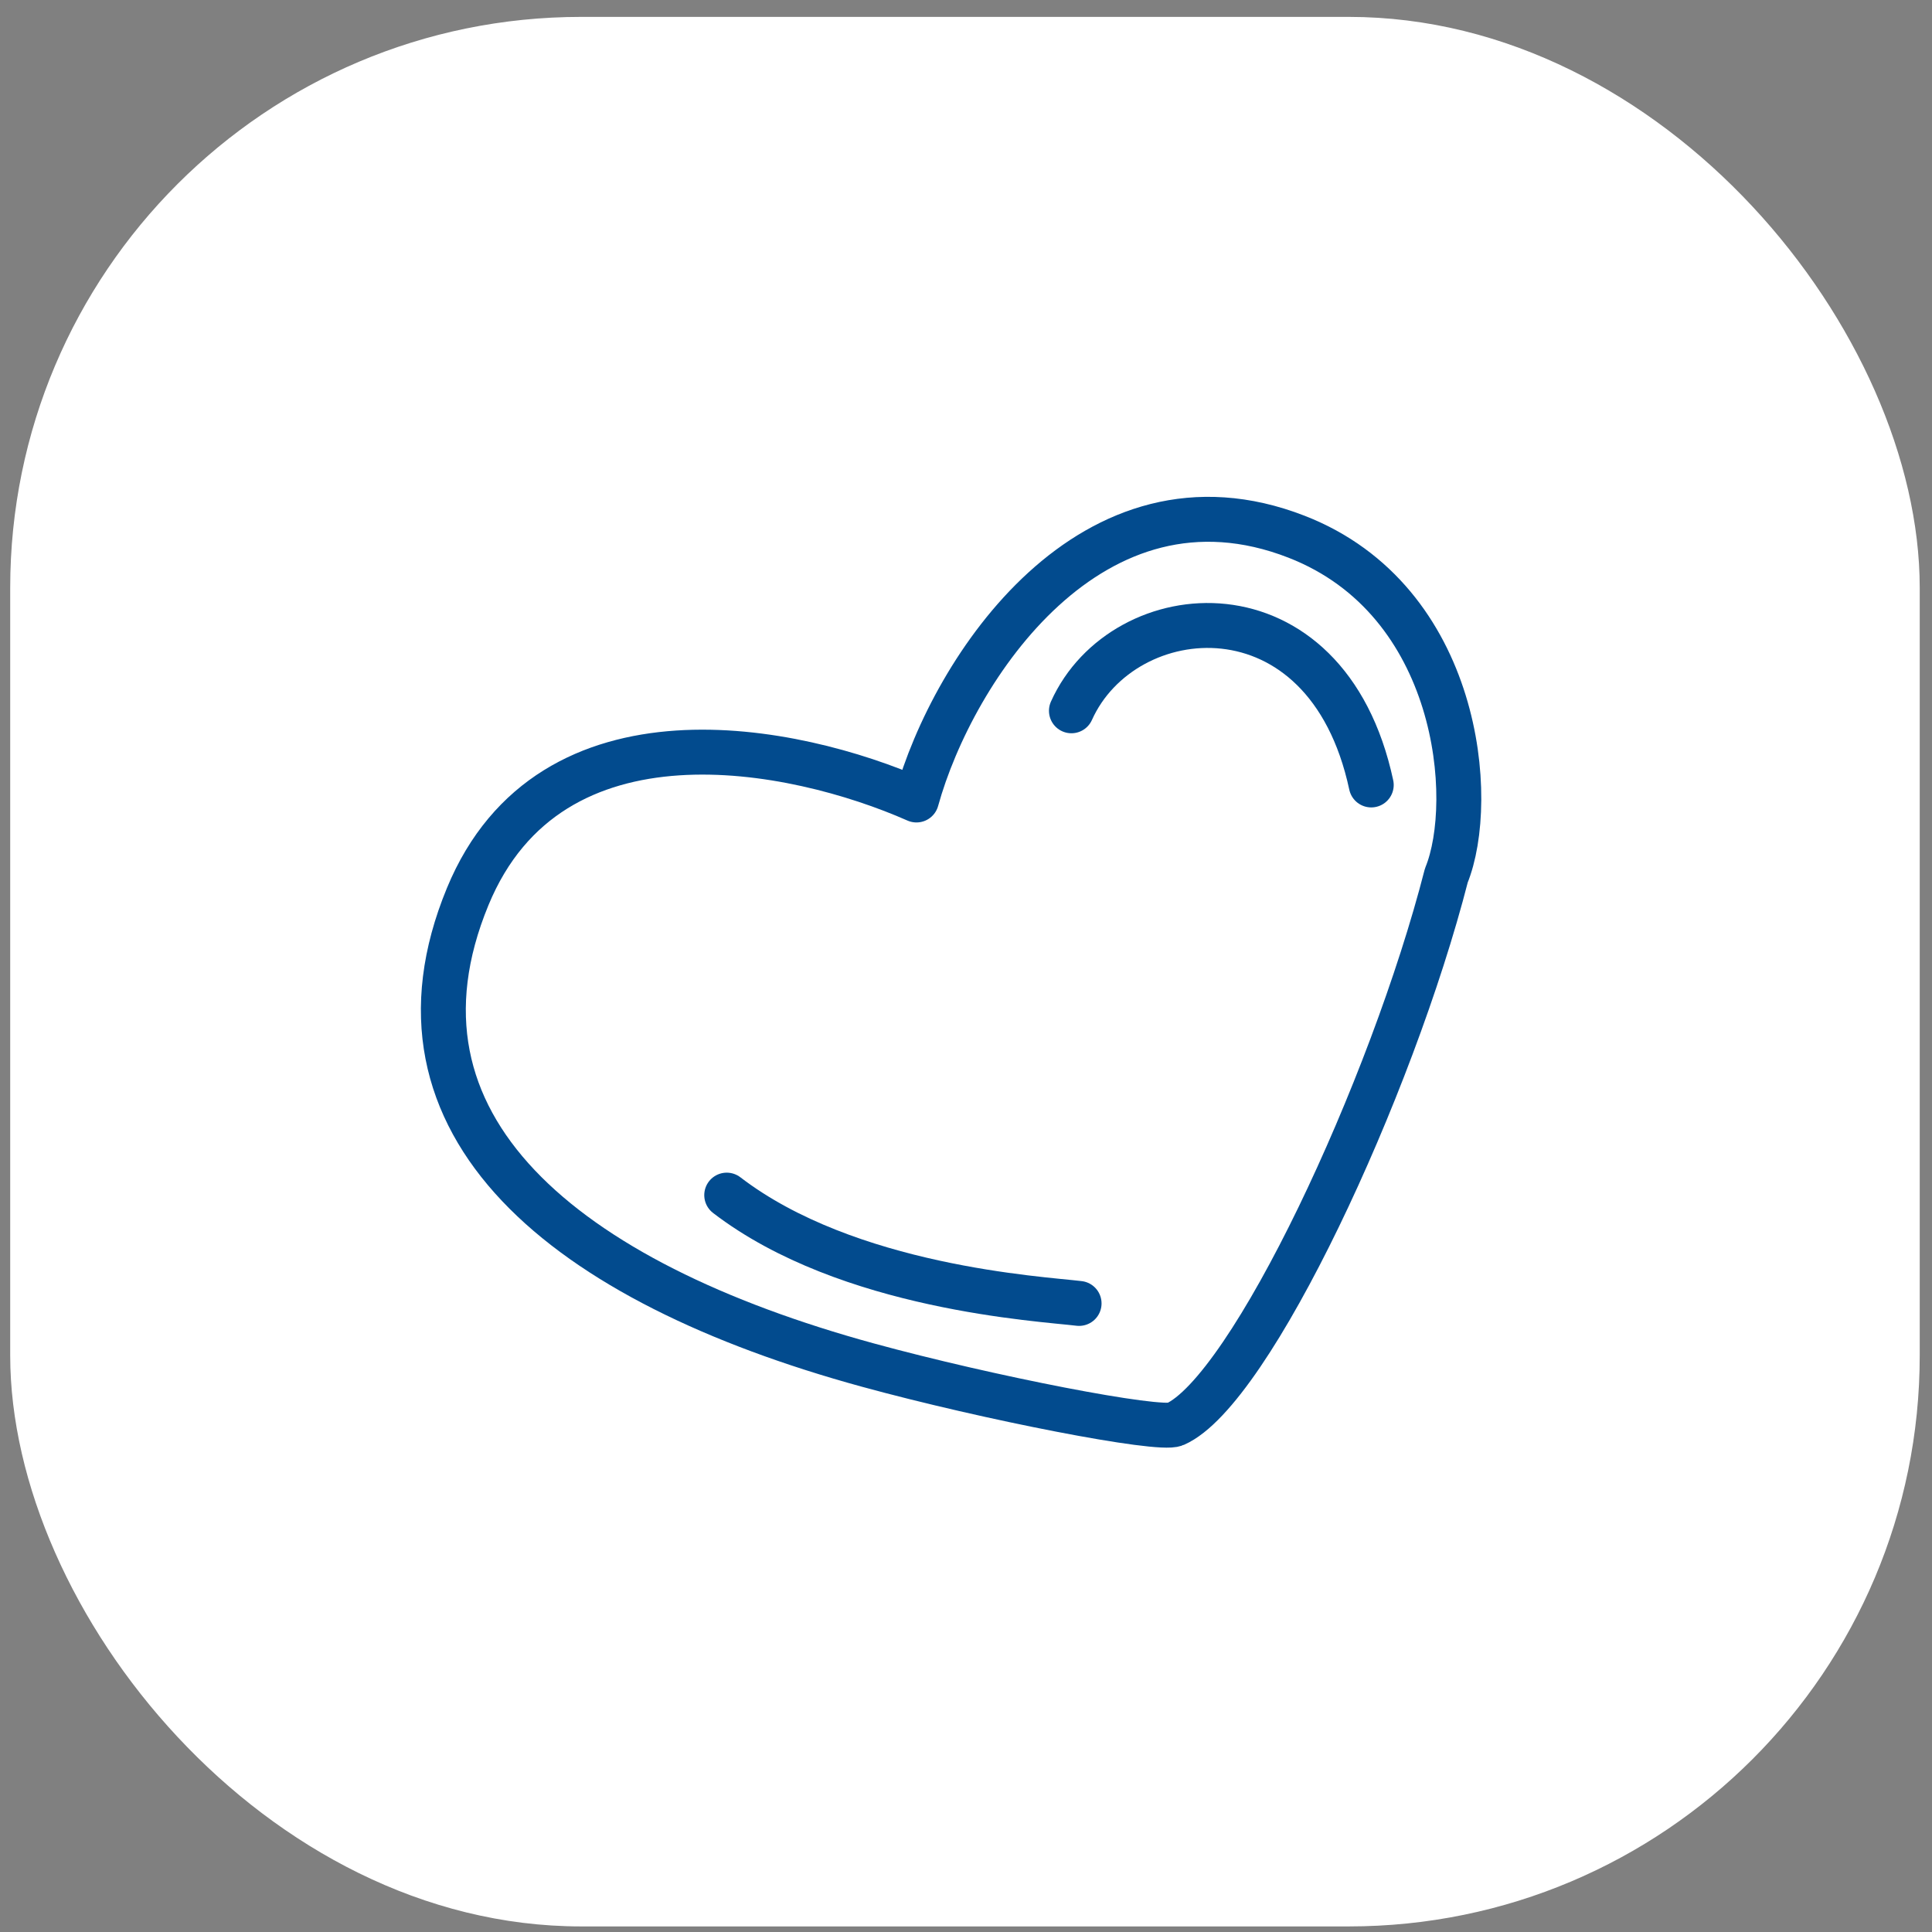 <svg width="86" height="86" viewBox="0 0 86 86" fill="none" xmlns="http://www.w3.org/2000/svg">
<rect x="0" y="0" width="86" height="86" fill="#808080" stroke="none"/>
<rect x="0.454" y="0.752" width="85" height="85" rx="25.416" fill="white"/>
<path d="M20.819 39.91C24.501 30.988 35.374 33.217 40.795 35.61C42.422 29.733 48.62 20.353 57.715 23.892C64.99 26.724 65.743 35.634 64.381 38.972C61.952 48.449 55.672 61.917 52.303 63.398C51.594 63.71 43.971 62.226 38.632 60.764C25.104 57.059 16.609 50.11 20.819 39.91Z" stroke="#024B8E" stroke-width="2" stroke-linecap="round" stroke-linejoin="round"/>
<path d="M61.039 34.941C59.048 25.651 49.995 26.505 47.693 31.64" stroke="#024B8E" stroke-width="2" stroke-linecap="round" stroke-linejoin="round"/>
<path d="M32.349 53.199C37.746 57.34 46.327 57.813 48.034 58.02" stroke="#024B8E" stroke-width="2" stroke-linecap="round" stroke-linejoin="round"/>
</svg>
